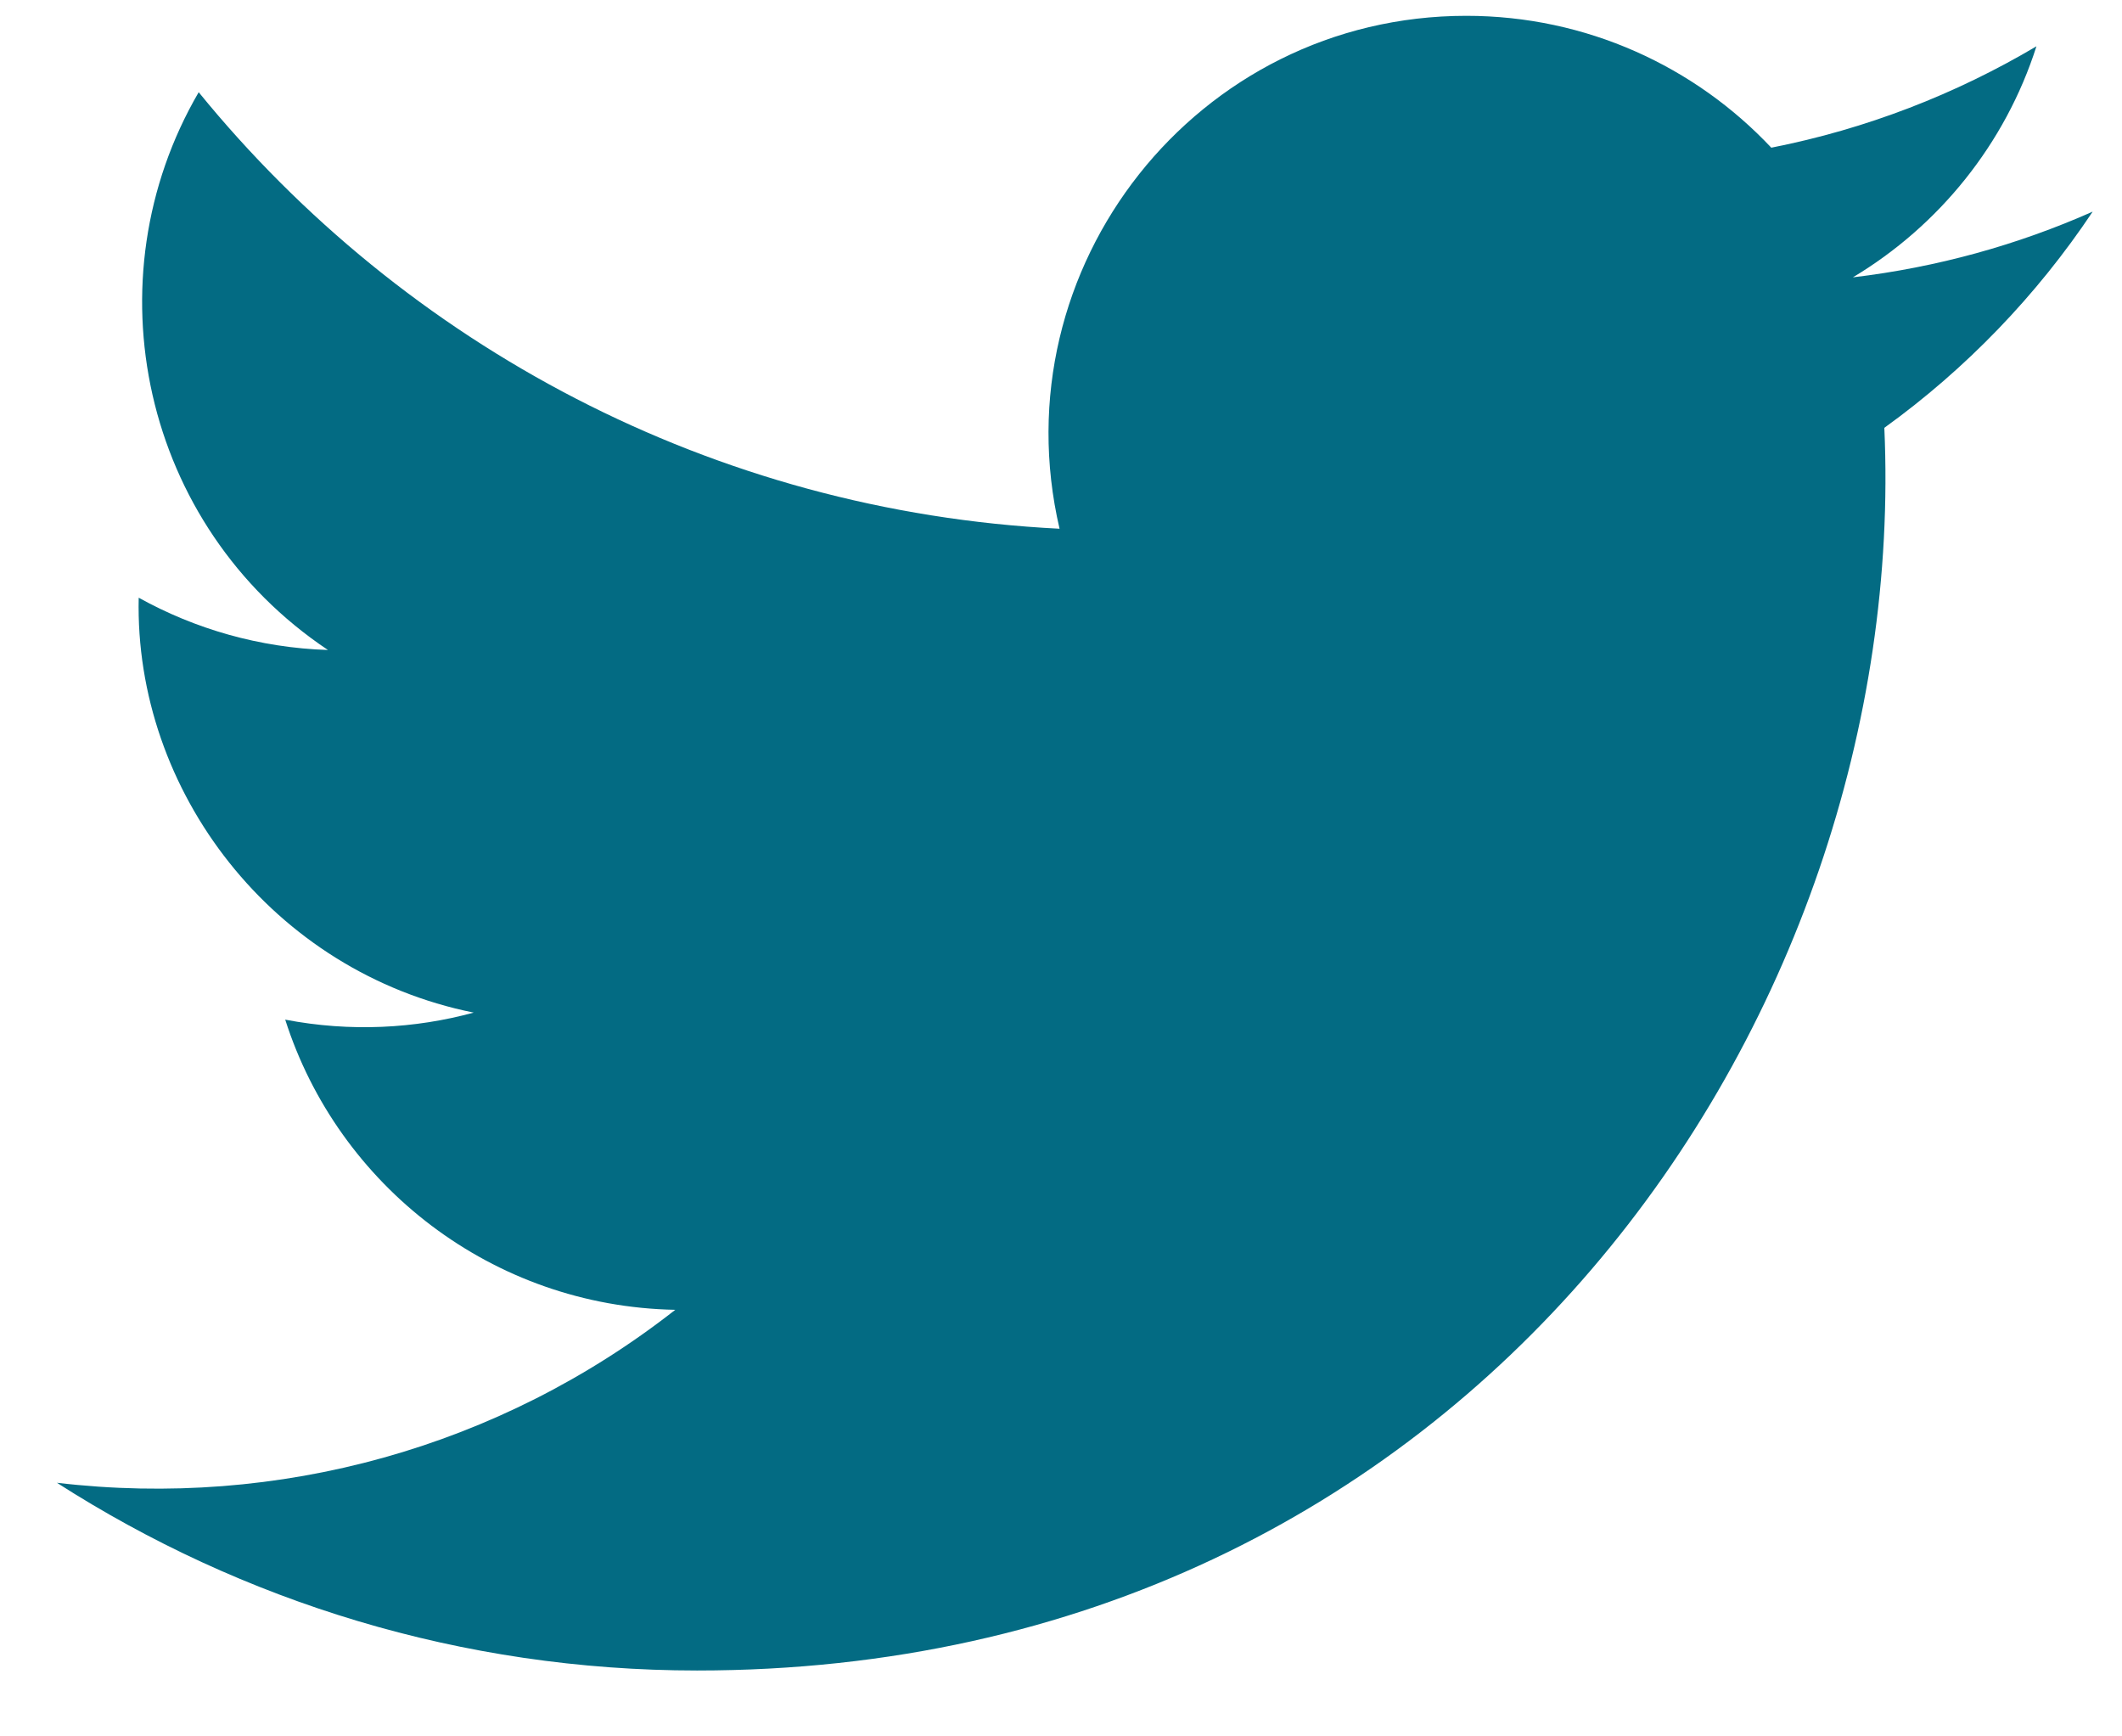 <?xml version="1.0" encoding="UTF-8"?>
<svg width="22px" height="18px" viewBox="0 0 22 18" version="1.1" xmlns="http://www.w3.org/2000/svg" xmlns:xlink="http://www.w3.org/1999/xlink">
    <title>Tweet</title>
    <g id="Homepage" stroke="none" stroke-width="1" fill="none" fill-rule="evenodd">
        <g id="Homepage---Form" transform="translate(-979, -6216)" fill="#036b83">
            <path d="M979.59,6231.371 C981.507,6232.6 983.783,6233.317 986.227,6233.317 C994.268,6233.317 998.809,6226.526 998.536,6220.435 C999.382,6219.825 1000.116,6219.063 1000.696,6218.194 C999.92,6218.538 999.085,6218.771 998.21,6218.875 C999.103,6218.34 999.79,6217.492 1000.113,6216.48 C999.276,6216.976 998.35,6217.337 997.364,6217.531 C996.573,6216.69 995.448,6216.164 994.202,6216.164 C991.408,6216.164 989.354,6218.772 989.985,6221.481 C986.386,6221.301 983.195,6219.576 981.06,6216.956 C979.925,6218.903 980.472,6221.449 982.4,6222.738 C981.69,6222.715 981.022,6222.52 980.438,6222.196 C980.392,6224.202 981.829,6226.078 983.911,6226.497 C983.302,6226.663 982.634,6226.7 981.957,6226.57 C982.506,6228.291 984.106,6229.543 986.001,6229.578 C984.181,6231.005 981.888,6231.642 979.59,6231.371" id="Tweet"></path>
        </g>
    </g>
</svg>